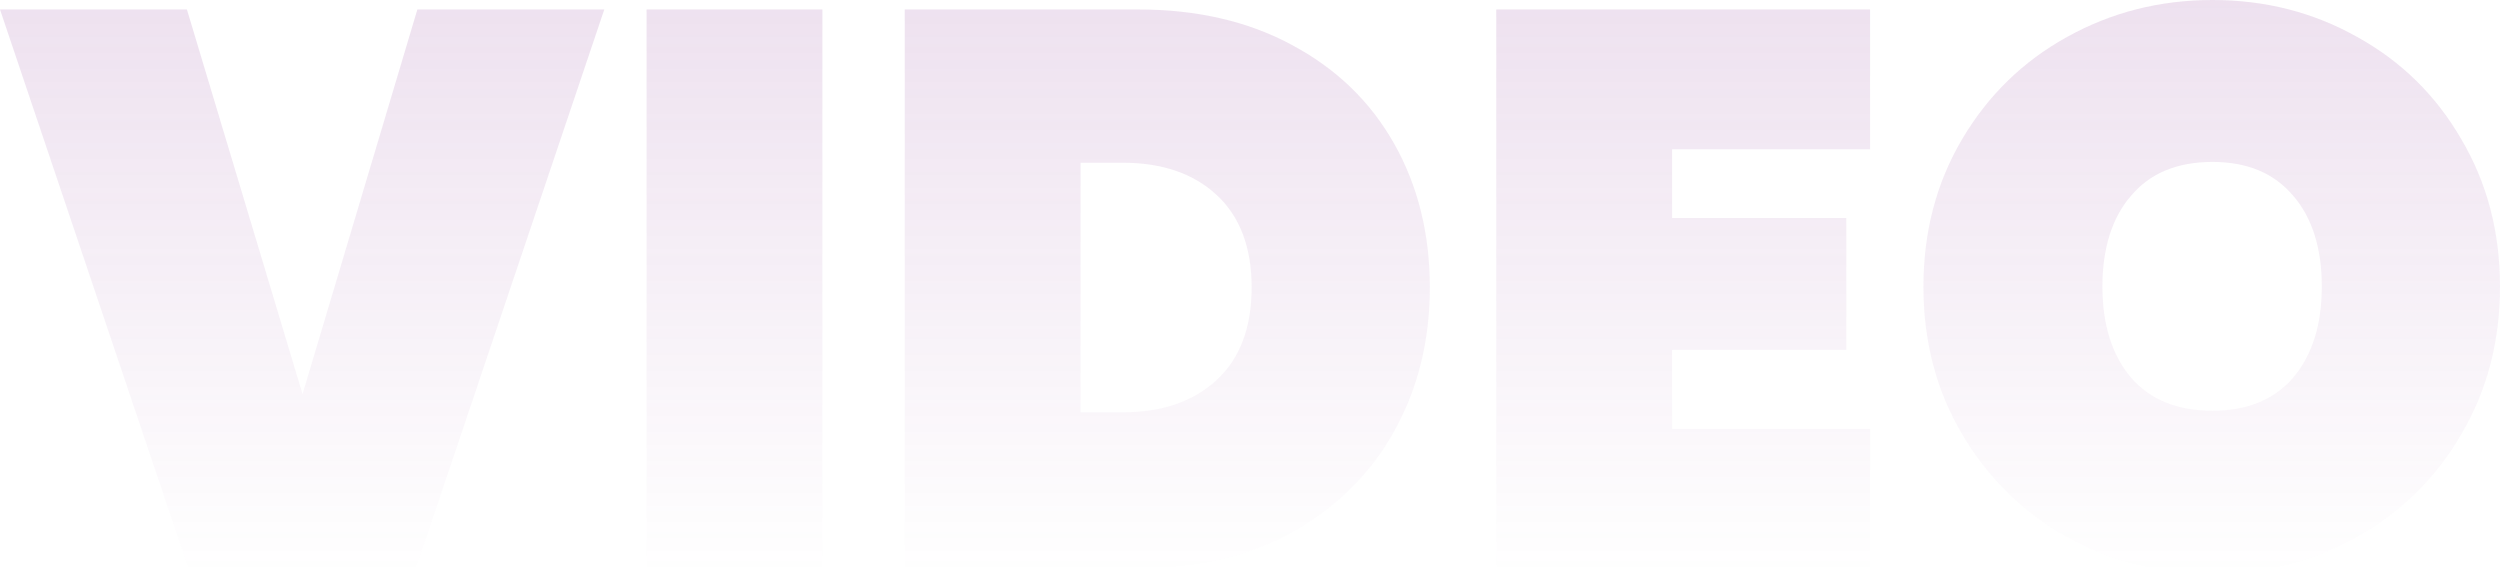 <svg xmlns="http://www.w3.org/2000/svg" width="566" height="130" viewBox="0 0 566 130" fill="none"><g opacity="0.15"><path d="M136.811 2.146L94.136 128.748H42.675L0 2.146H42.316L68.495 89.23L94.495 2.146H136.811Z" fill="url(#paint0_linear_37_29)"></path><path d="M186.192 2.146V128.748H146.386V2.146H186.192Z" fill="url(#paint1_linear_37_29)"></path><path d="M257.73 2.146C270.998 2.146 282.594 4.828 292.515 10.193C302.556 15.557 310.267 23.008 315.646 32.545C321.025 42.082 323.715 52.93 323.715 65.089C323.715 77.13 321.025 87.978 315.646 97.634C310.267 107.29 302.556 114.92 292.515 120.523C282.594 126.006 270.998 128.748 257.73 128.748H204.834V2.146H257.73ZM254.144 93.343C263.109 93.343 270.221 90.899 275.481 86.011C280.741 81.123 283.371 74.15 283.371 65.089C283.371 56.029 280.741 49.056 275.481 44.168C270.221 39.28 263.109 36.836 254.144 36.836H244.64V93.343H254.144Z" fill="url(#paint2_linear_37_29)"></path><path d="M378.559 33.796V49.353H418.006V79.216H378.559V97.098H423.385V128.748H338.753V2.146H423.385V33.796H378.559Z" fill="url(#paint3_linear_37_29)"></path><path d="M500.912 130C488.958 130 477.96 127.199 467.919 121.596C457.998 115.993 450.108 108.244 444.251 98.349C438.393 88.455 435.465 77.309 435.465 64.911C435.465 52.513 438.393 41.366 444.251 31.472C450.108 21.577 457.998 13.888 467.919 8.404C477.96 2.801 488.958 0 500.912 0C512.865 0 523.803 2.801 533.725 8.404C543.646 13.888 551.476 21.577 557.214 31.472C563.071 41.366 566 52.513 566 64.911C566 77.309 563.071 88.455 557.214 98.349C551.476 108.244 543.587 115.993 533.545 121.596C523.624 127.199 512.746 130 500.912 130ZM500.912 92.985C508.801 92.985 514.898 90.481 519.201 85.475C523.504 80.349 525.656 73.494 525.656 64.911C525.656 56.208 523.504 49.353 519.201 44.347C514.898 39.221 508.801 36.657 500.912 36.657C492.903 36.657 486.746 39.221 482.443 44.347C478.14 49.353 475.988 56.208 475.988 64.911C475.988 73.494 478.14 80.349 482.443 85.475C486.746 90.481 492.903 92.985 500.912 92.985Z" fill="url(#paint4_linear_37_29)"></path></g><defs><linearGradient id="paint0_linear_37_29" x1="163.66" y1="0" x2="163.66" y2="130.179" gradientUnits="userSpaceOnUse"><stop stop-color="#8B3795"></stop><stop offset="1" stop-color="#8B3795" stop-opacity="0"></stop></linearGradient><linearGradient id="paint1_linear_37_29" x1="163.66" y1="0" x2="163.66" y2="130.179" gradientUnits="userSpaceOnUse"><stop stop-color="#8B3795"></stop><stop offset="1" stop-color="#8B3795" stop-opacity="0"></stop></linearGradient><linearGradient id="paint2_linear_37_29" x1="163.66" y1="0" x2="163.66" y2="130.179" gradientUnits="userSpaceOnUse"><stop stop-color="#8B3795"></stop><stop offset="1" stop-color="#8B3795" stop-opacity="0"></stop></linearGradient><linearGradient id="paint3_linear_37_29" x1="163.66" y1="0" x2="163.66" y2="130.179" gradientUnits="userSpaceOnUse"><stop stop-color="#8B3795"></stop><stop offset="1" stop-color="#8B3795" stop-opacity="0"></stop></linearGradient><linearGradient id="paint4_linear_37_29" x1="163.66" y1="0" x2="163.66" y2="130.179" gradientUnits="userSpaceOnUse"><stop stop-color="#8B3795"></stop><stop offset="1" stop-color="#8B3795" stop-opacity="0"></stop></linearGradient></defs></svg>